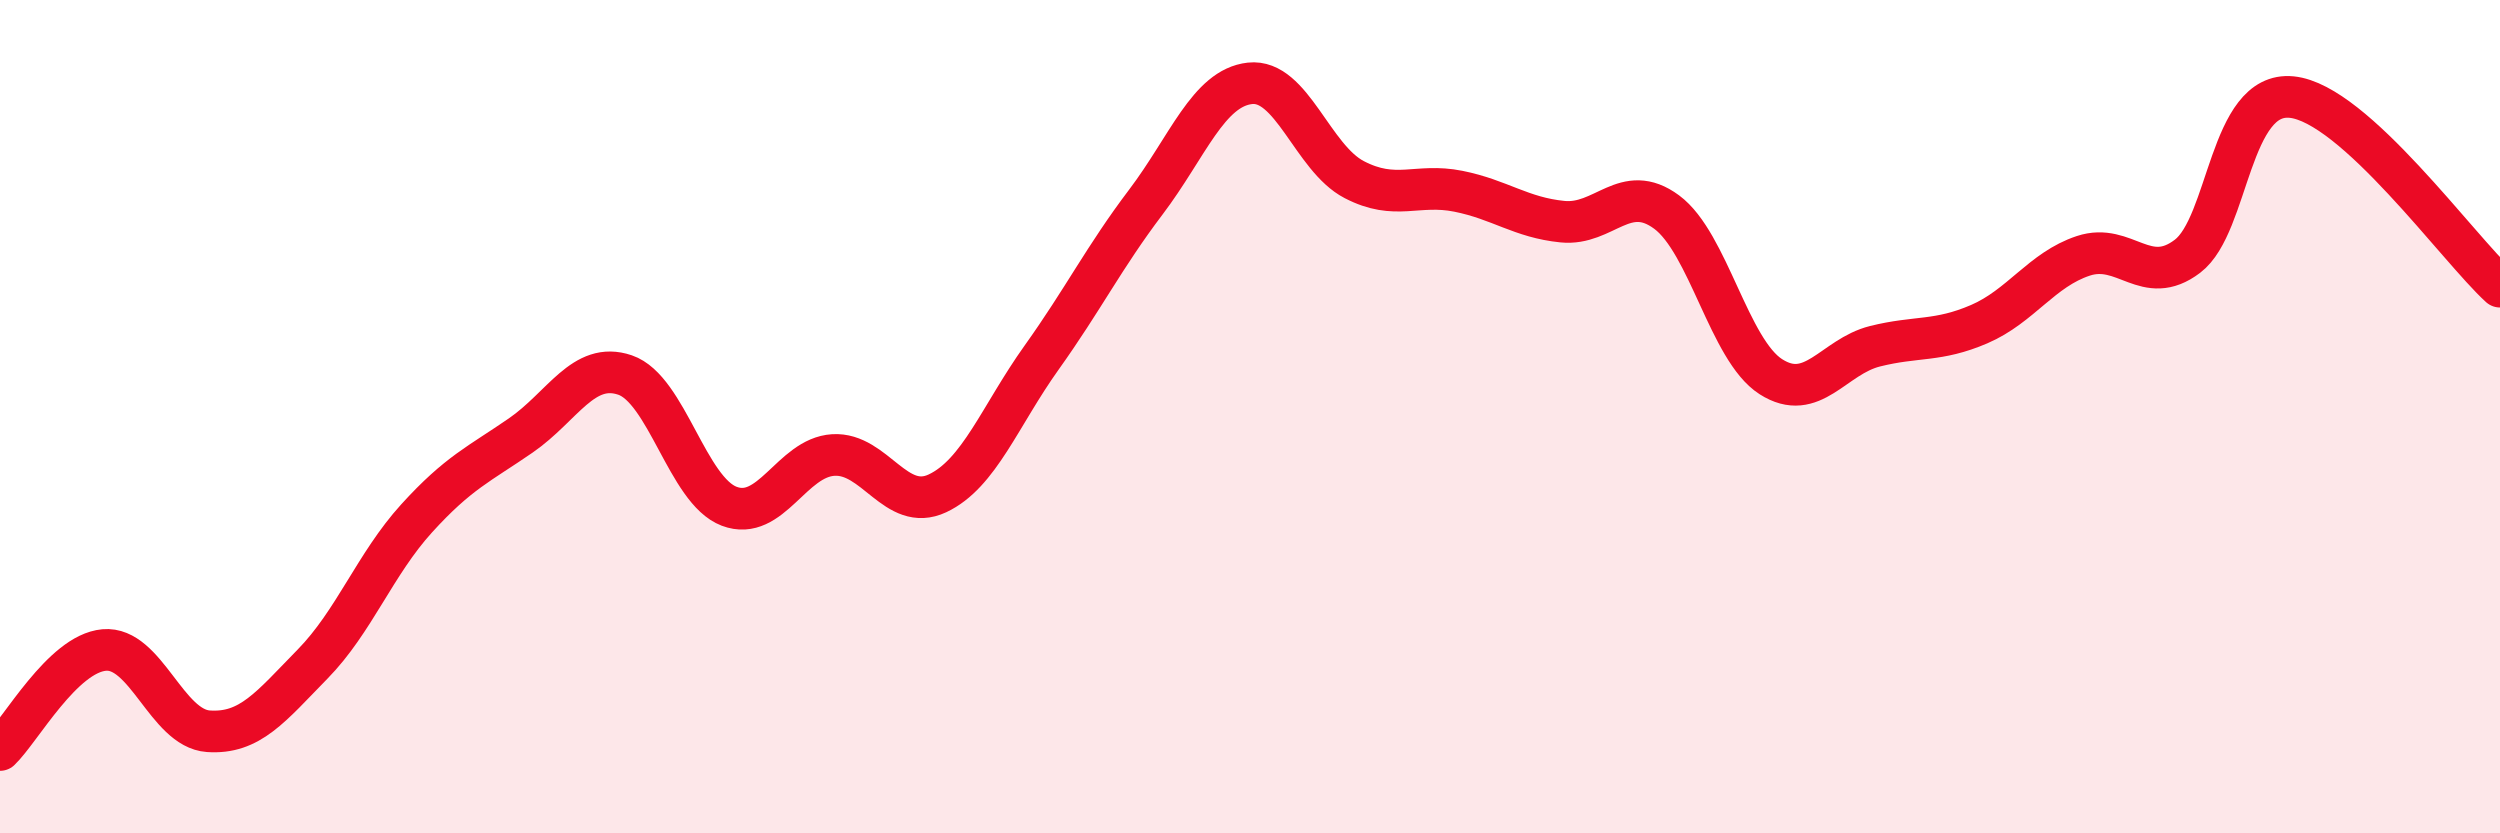 
    <svg width="60" height="20" viewBox="0 0 60 20" xmlns="http://www.w3.org/2000/svg">
      <path
        d="M 0,18 C 0.5,17.52 1.5,15.69 2.5,15.6 C 3.5,15.51 4,17.48 5,17.55 C 6,17.62 6.5,16.96 7.5,15.94 C 8.5,14.92 9,13.54 10,12.44 C 11,11.34 11.5,11.14 12.5,10.45 C 13.5,9.76 14,8.66 15,9 C 16,9.34 16.5,11.77 17.5,12.15 C 18.5,12.53 19,10.98 20,10.92 C 21,10.86 21.5,12.31 22.5,11.84 C 23.5,11.37 24,9.98 25,8.58 C 26,7.18 26.5,6.17 27.5,4.85 C 28.5,3.53 29,2.11 30,2 C 31,1.89 31.5,3.79 32.5,4.31 C 33.5,4.83 34,4.39 35,4.59 C 36,4.79 36.5,5.22 37.5,5.32 C 38.5,5.42 39,4.35 40,5.09 C 41,5.83 41.5,8.4 42.5,9.04 C 43.5,9.68 44,8.56 45,8.31 C 46,8.06 46.5,8.21 47.5,7.78 C 48.5,7.35 49,6.47 50,6.14 C 51,5.81 51.5,6.91 52.5,6.15 C 53.5,5.39 53.5,2.18 55,2.33 C 56.5,2.48 59,5.97 60,6.88L60 20L0 20Z"
        fill="#EB0A25"
        opacity="0.1"
        stroke-linecap="round"
        stroke-linejoin="round"
      />
      <path
        d="M 0,18 C 0.5,17.52 1.5,15.69 2.5,15.6 C 3.5,15.51 4,17.48 5,17.55 C 6,17.62 6.5,16.96 7.5,15.94 C 8.5,14.92 9,13.54 10,12.44 C 11,11.34 11.5,11.14 12.5,10.45 C 13.5,9.76 14,8.66 15,9 C 16,9.34 16.5,11.77 17.5,12.15 C 18.5,12.53 19,10.98 20,10.92 C 21,10.86 21.5,12.31 22.5,11.84 C 23.5,11.37 24,9.98 25,8.58 C 26,7.18 26.5,6.17 27.5,4.85 C 28.5,3.53 29,2.11 30,2 C 31,1.89 31.5,3.79 32.5,4.31 C 33.5,4.83 34,4.39 35,4.59 C 36,4.79 36.5,5.22 37.5,5.32 C 38.5,5.42 39,4.35 40,5.09 C 41,5.83 41.5,8.4 42.5,9.04 C 43.5,9.68 44,8.56 45,8.31 C 46,8.06 46.5,8.21 47.5,7.78 C 48.5,7.35 49,6.47 50,6.14 C 51,5.81 51.5,6.91 52.5,6.15 C 53.5,5.39 53.5,2.18 55,2.33 C 56.5,2.48 59,5.97 60,6.88"
        stroke="#EB0A25"
        stroke-width="1"
        fill="none"
        stroke-linecap="round"
        stroke-linejoin="round"
      />
    </svg>
  